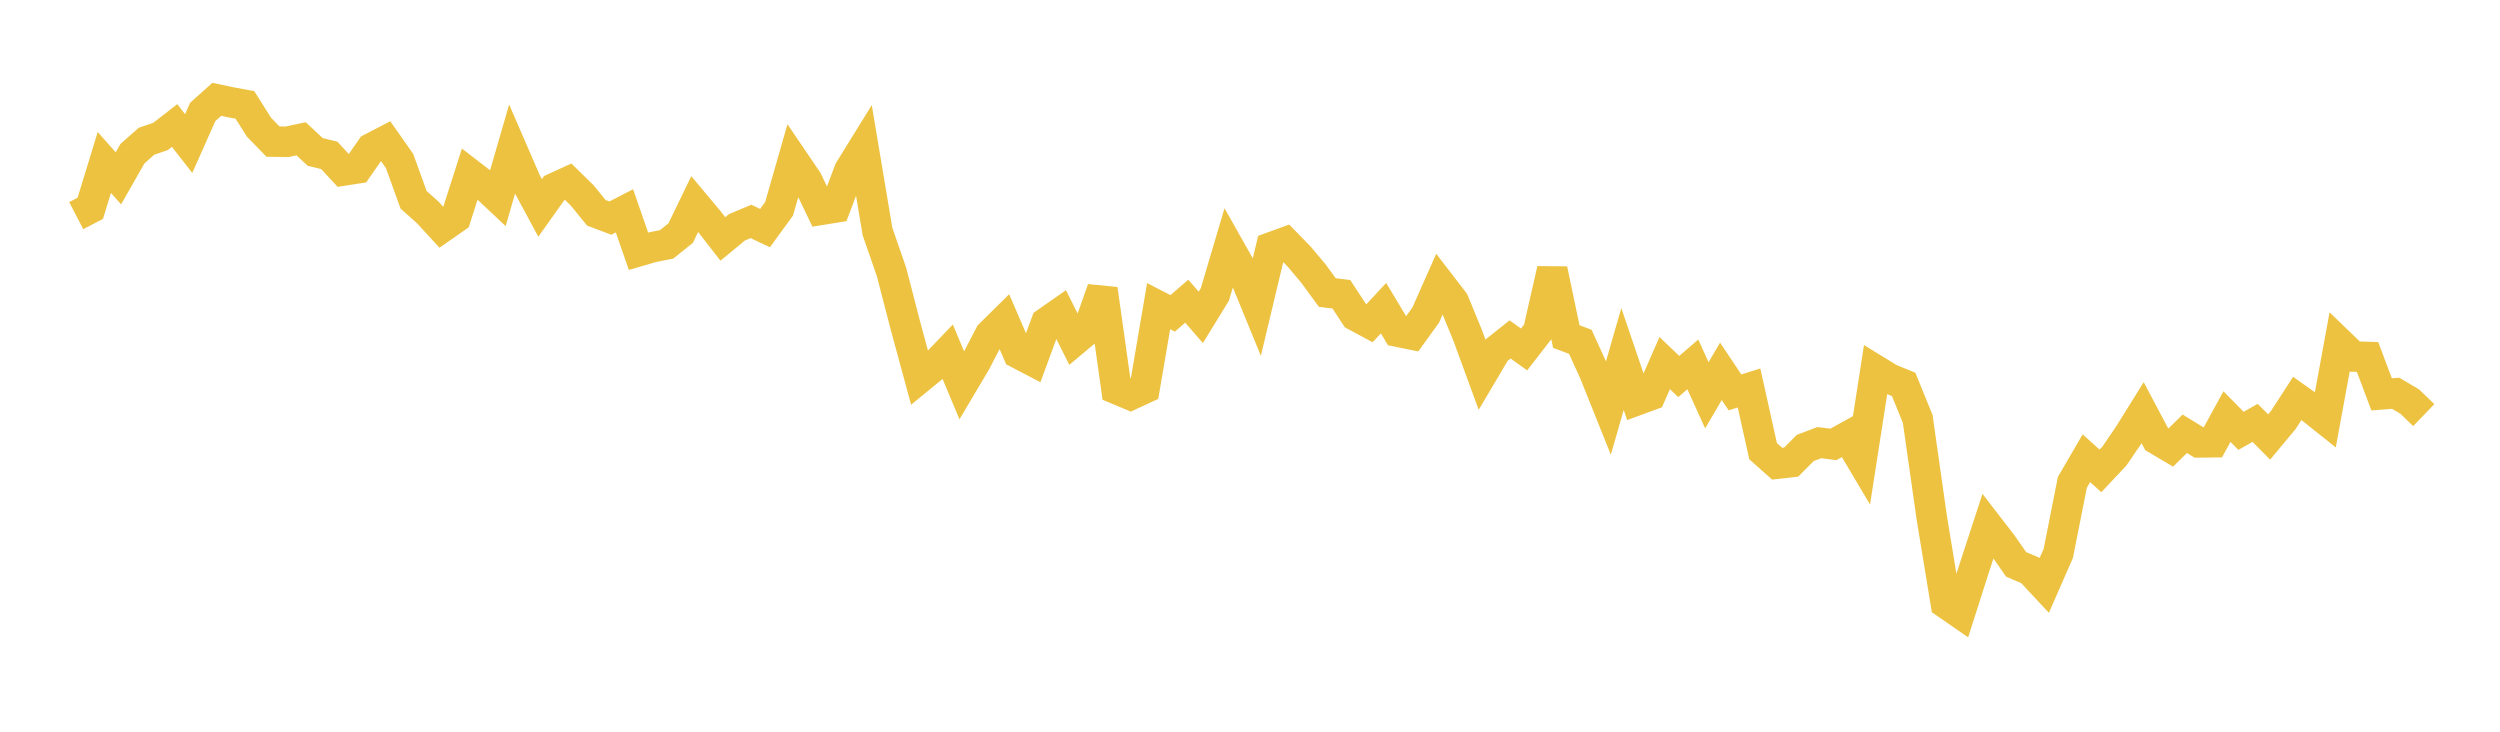 <svg width="164" height="48" xmlns="http://www.w3.org/2000/svg" xmlns:xlink="http://www.w3.org/1999/xlink"><path fill="none" stroke="rgb(237,194,64)" stroke-width="2" d="M5,14.146L5.922,13.667L6.844,10.657L7.766,11.698L8.689,10.081L9.611,9.265L10.533,8.95L11.455,8.234L12.377,9.416L13.299,7.341L14.222,6.516L15.144,6.712L16.066,6.882L16.988,8.343L17.91,9.289L18.832,9.301L19.754,9.104L20.677,9.968L21.599,10.191L22.521,11.188L23.443,11.045L24.365,9.721L25.287,9.243L26.21,10.559L27.132,13.107L28.054,13.929L28.976,14.931L29.898,14.288L30.82,11.407L31.743,12.118L32.665,12.985L33.587,9.802L34.509,11.931L35.431,13.64L36.353,12.343L37.275,11.921L38.198,12.827L39.12,13.959L40.042,14.307L40.964,13.831L41.886,16.483L42.808,16.214L43.731,16.031L44.653,15.29L45.575,13.385L46.497,14.486L47.419,15.675L48.341,14.913L49.263,14.526L50.186,14.962L51.108,13.697L52.03,10.479L52.952,11.837L53.874,13.763L54.796,13.614L55.719,11.172L56.641,9.682L57.563,15.187L58.485,17.843L59.407,21.406L60.329,24.799L61.251,24.044L62.174,23.081L63.096,25.285L64.018,23.731L64.94,21.953L65.862,21.042L66.784,23.179L67.707,23.661L68.629,21.162L69.551,20.518L70.473,22.355L71.395,21.582L72.317,18.967L73.24,25.523L74.162,25.908L75.084,25.482L76.006,20.083L76.928,20.557L77.85,19.758L78.772,20.82L79.695,19.317L80.617,16.206L81.539,17.84L82.461,20.09L83.383,16.228L84.305,15.89L85.228,16.836L86.15,17.931L87.072,19.19L87.994,19.305L88.916,20.71L89.838,21.206L90.76,20.215L91.683,21.757L92.605,21.945L93.527,20.668L94.449,18.59L95.371,19.788L96.293,22.039L97.216,24.559L98.138,23.002L99.06,22.267L99.982,22.924L100.904,21.733L101.826,17.676L102.749,22.076L103.671,22.425L104.593,24.451L105.515,26.754L106.437,23.55L107.359,26.264L108.281,25.925L109.204,23.819L110.126,24.7L111.048,23.903L111.97,25.933L112.892,24.36L113.814,25.74L114.737,25.451L115.659,29.598L116.581,30.418L117.503,30.313L118.425,29.387L119.347,29.037L120.269,29.153L121.192,28.643L122.114,30.195L123.036,24.274L123.958,24.84L124.88,25.217L125.802,27.48L126.725,33.969L127.647,39.581L128.569,40.219L129.491,37.33L130.413,34.505L131.335,35.699L132.257,37.023L133.18,37.418L134.102,38.407L135.024,36.301L135.946,31.644L136.868,30.06L137.79,30.89L138.713,29.908L139.635,28.551L140.557,27.074L141.479,28.814L142.401,29.36L143.323,28.455L144.246,29.022L145.168,29.012L146.09,27.328L147.012,28.265L147.934,27.739L148.856,28.667L149.778,27.56L150.701,26.138L151.623,26.793L152.545,27.528L153.467,22.5L154.389,23.388L155.311,23.417L156.234,25.871L157.156,25.799L158.078,26.343L159,27.231"></path></svg>